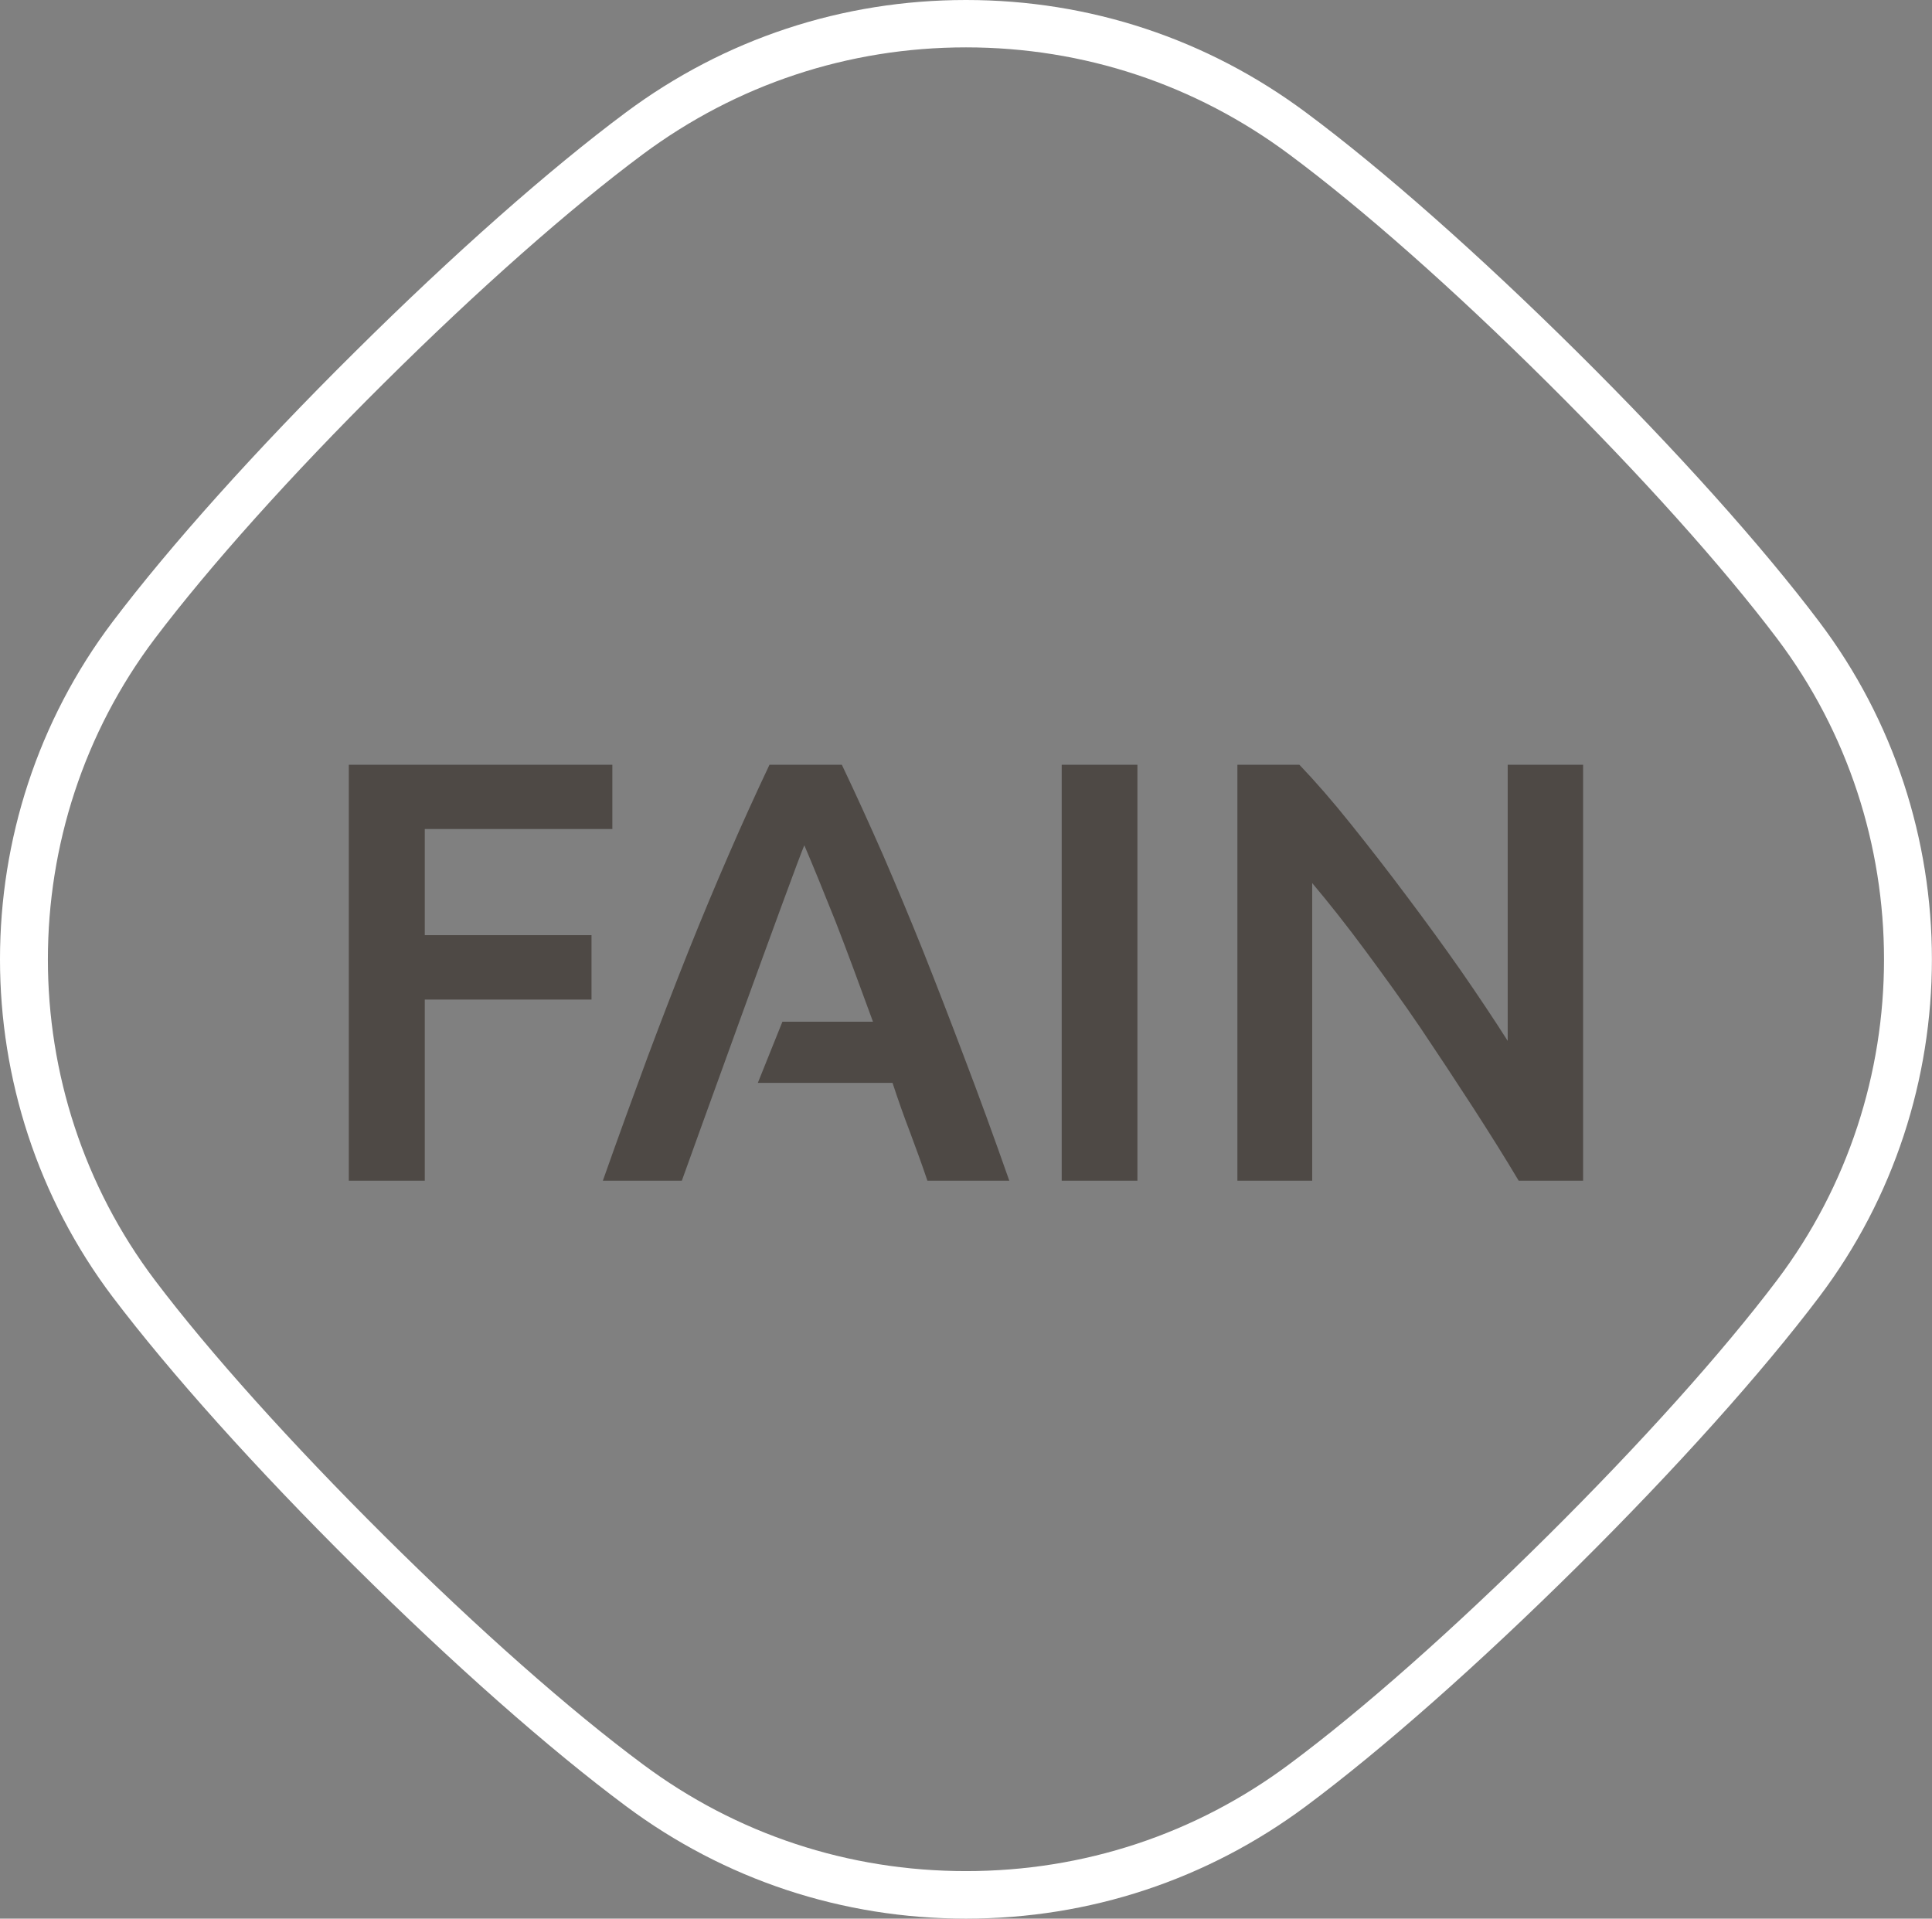 <svg width="143" height="142" viewBox="0 0 143 142" fill="none" xmlns="http://www.w3.org/2000/svg">
<rect x="0" y="0" width="143" height="142" fill="#808080" stroke="none"/>
<path fill-rule="evenodd" clip-rule="evenodd" d="M131.527 94.752C127.483 100.105 121.442 106.833 114.526 113.695C107.605 120.563 100.831 126.565 95.429 130.571C88.483 135.752 80.208 138.483 71.5 138.483C62.788 138.483 54.516 135.752 47.572 130.571C42.172 126.565 35.386 120.568 28.468 113.695C21.565 106.833 15.511 100.105 11.466 94.752C0.904 80.772 0.904 61.241 11.466 47.257C15.511 41.912 21.54 35.174 28.468 28.305C35.4 21.422 42.178 15.435 47.572 11.425C54.516 6.258 62.788 3.506 71.5 3.506C80.208 3.506 88.483 6.258 95.429 11.432C100.823 15.435 107.596 21.422 114.526 28.305C121.446 35.172 127.483 41.901 131.527 47.25C142.089 61.241 142.089 80.772 131.527 94.752ZM134.651 46.017C130.399 40.38 124.05 33.301 116.764 26.076C109.479 18.852 102.337 12.543 96.685 8.343C89.35 2.876 80.654 0 71.5 0C62.343 0 53.64 2.876 46.324 8.321C40.65 12.543 33.514 18.852 26.228 26.085C18.945 33.301 12.602 40.38 8.337 46.017C-2.78 60.727 -2.78 81.269 8.342 95.994C12.602 101.616 18.945 108.695 26.228 115.915C33.509 123.144 40.65 129.448 46.324 133.668C53.64 139.122 62.343 142 71.5 142C80.654 142 89.35 139.122 96.677 133.668C102.344 129.448 109.479 123.144 116.764 115.924C124.05 108.697 130.399 101.616 134.651 95.985C145.774 81.269 145.774 60.722 134.651 46.017Z" fill="white"/>
<path fill-rule="evenodd" clip-rule="evenodd" d="M112.407 87.385C111.397 85.686 110.265 83.885 109.017 81.951C107.757 80.008 106.47 78.054 105.145 76.083C103.81 74.112 102.42 72.199 101.057 70.355C99.683 68.496 98.369 66.837 97.125 65.358V87.385H91.588V56.602H96.178C97.37 57.849 98.649 59.316 100.015 61.028C101.378 62.729 102.753 64.496 104.13 66.339C105.507 68.17 106.855 70.019 108.144 71.86C109.429 73.717 110.579 75.44 111.595 77.036V56.602H117.175V87.385H112.407ZM78.584 87.385H84.188V56.602H78.584V87.385ZM71.379 78.278C70.333 75.507 69.308 72.861 68.321 70.376C67.32 67.886 66.327 65.522 65.352 63.262C64.365 61.021 63.356 58.792 62.311 56.602H56.953C55.919 58.792 54.903 61.021 53.934 63.262C52.952 65.522 51.961 67.886 50.964 70.376C49.974 72.861 48.953 75.507 47.917 78.278C46.886 81.066 45.783 84.094 44.621 87.385H50.467C50.887 86.201 58.852 64.133 59.533 62.561C60.176 64.066 60.955 65.973 61.858 68.237C62.745 70.525 63.652 72.984 64.615 75.619H57.911L56.093 80.144H66.061C66.471 81.384 66.897 82.606 67.352 83.786C67.799 84.981 68.235 86.173 68.644 87.385H74.705C73.549 84.094 72.443 81.066 71.379 78.278ZM25.818 87.385V56.602H45.324V61.356H31.441V69.212H43.781V73.98H31.441V87.385H25.818Z" fill="#4E4945"/>
</svg>
